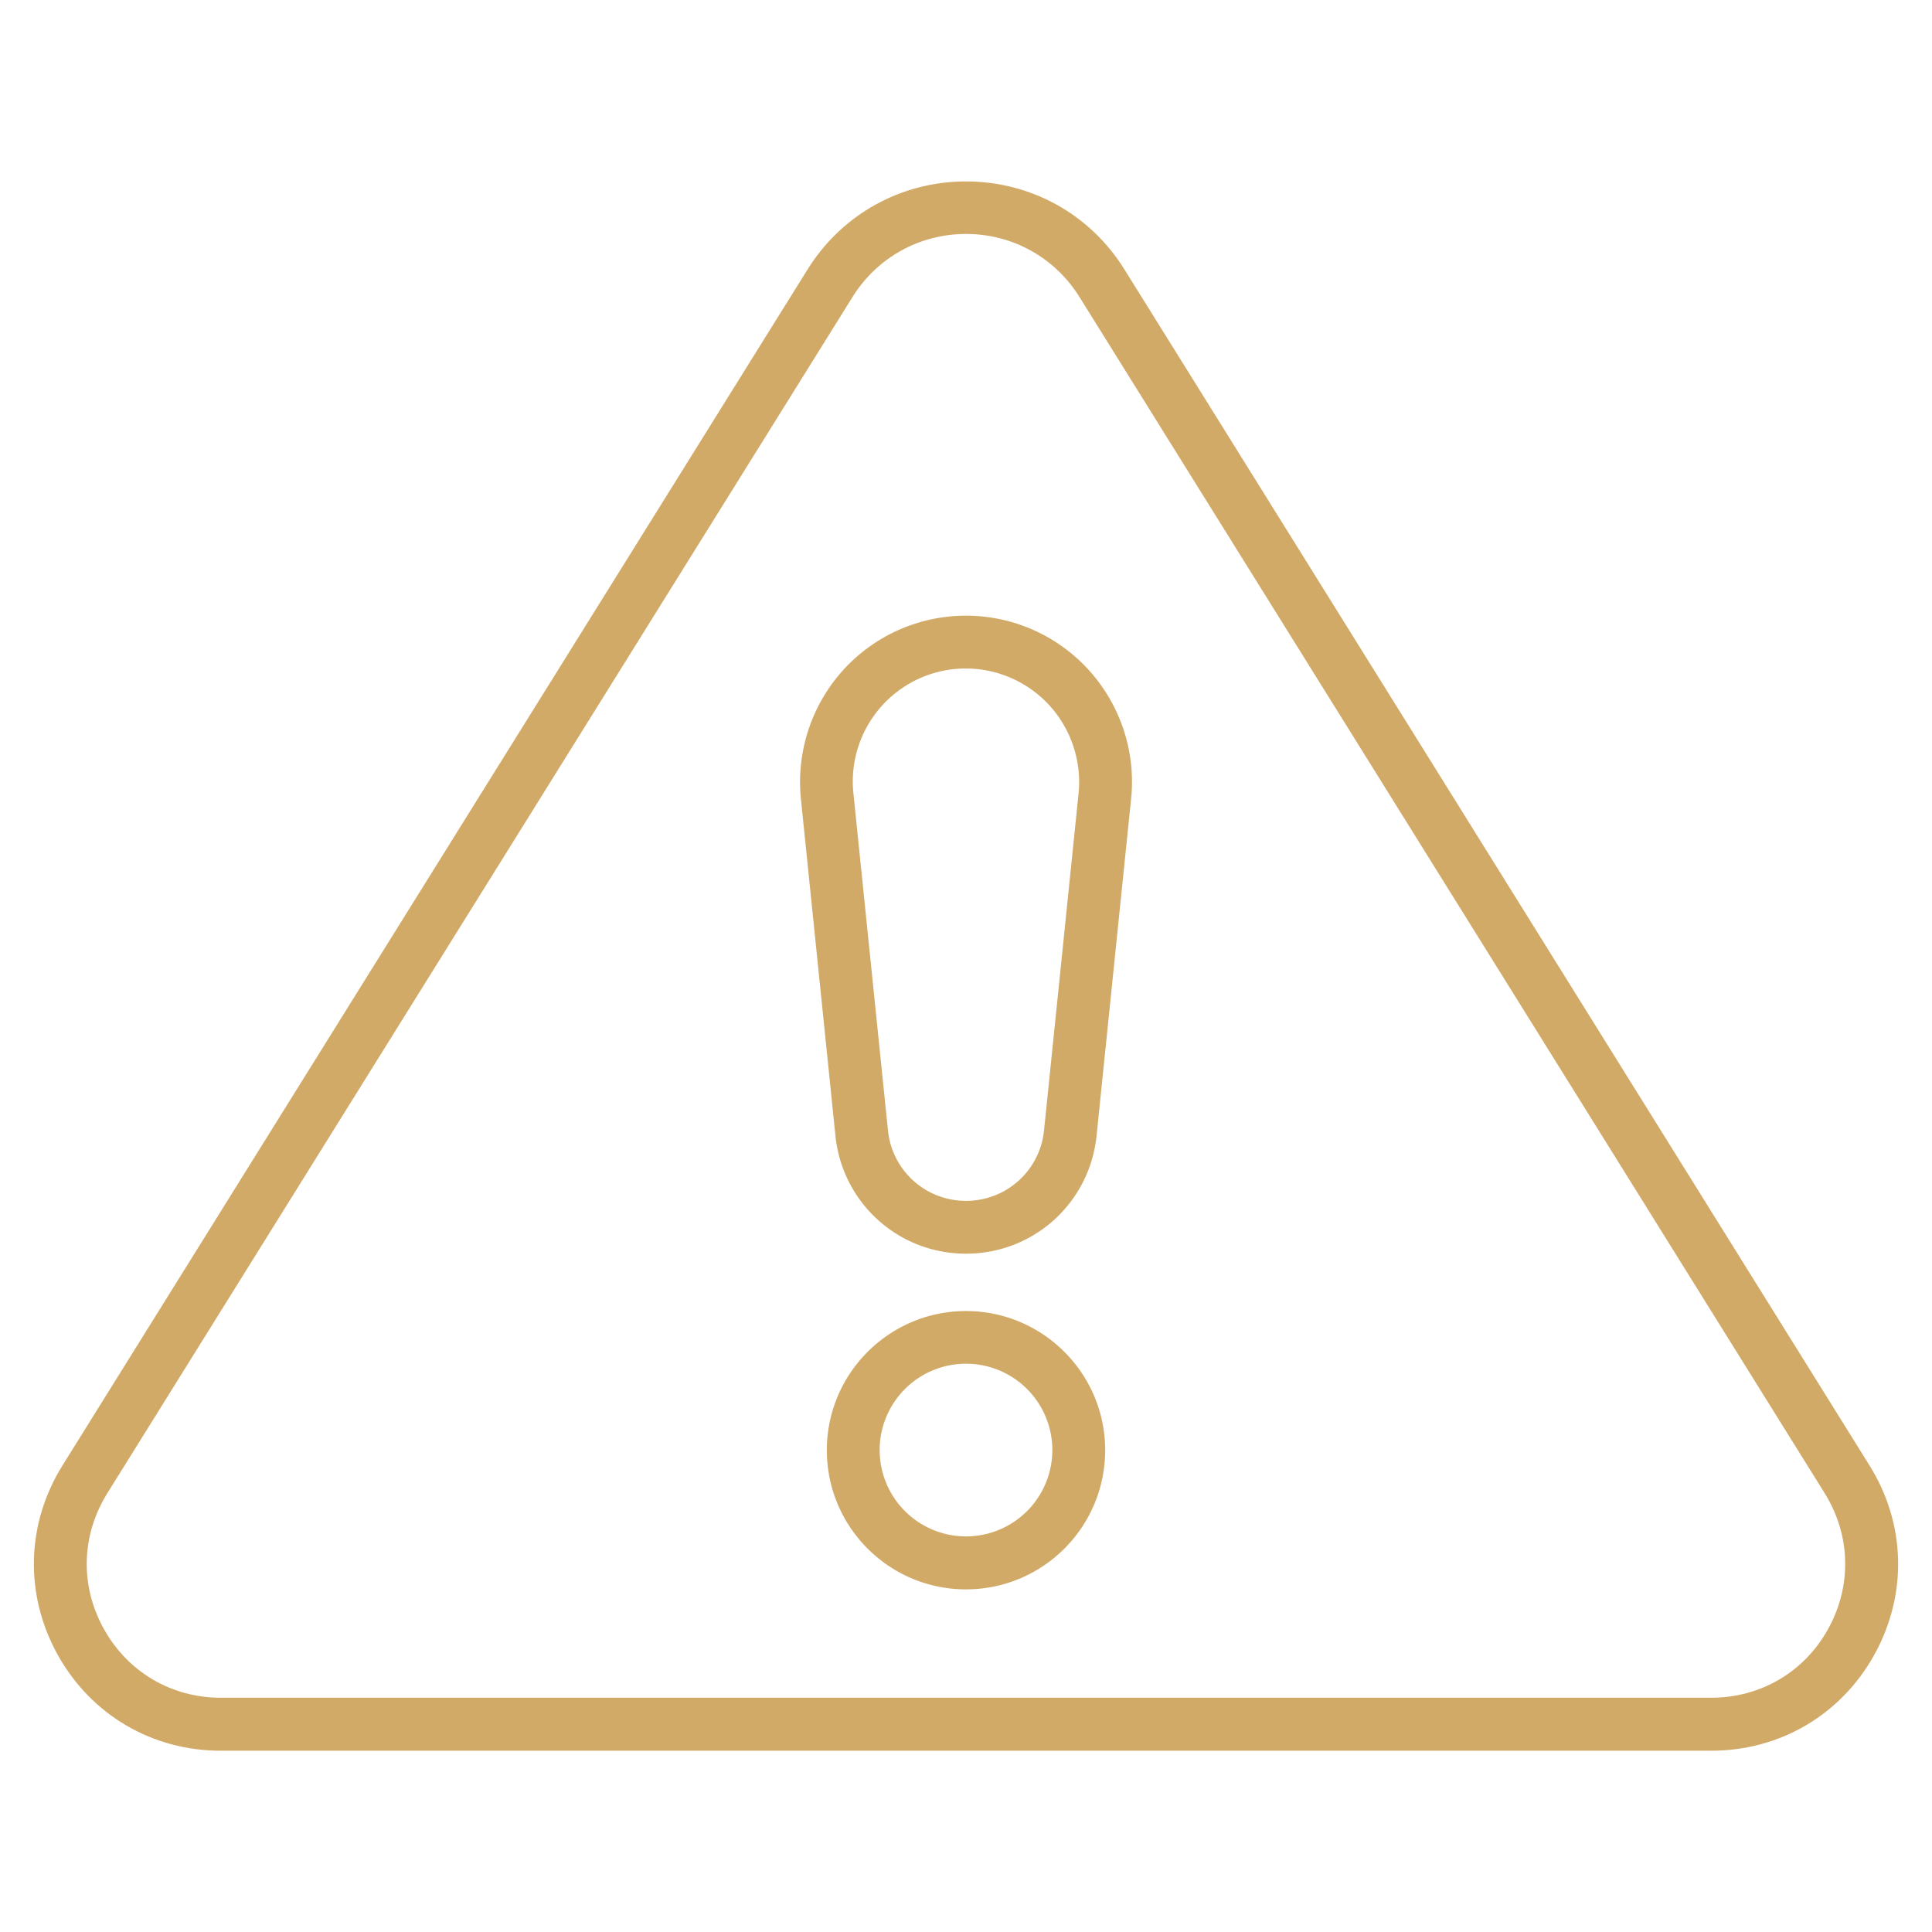 <svg xmlns="http://www.w3.org/2000/svg" version="1.1" xmlns:xlink="http://www.w3.org/1999/xlink" width="512" height="512" x="0" y="0" viewBox="0 0 128 128" style="enable-background:new 0 0 512 512" xml:space="preserve" class=""><g><path d="M123.86 97.09 74.49 17.84c-2.27-3.65-6.19-5.82-10.49-5.82s-8.22 2.18-10.49 5.82L4.14 97.09c-2.41 3.87-2.53 8.55-.32 12.54 2.21 3.98 6.25 6.36 10.81 6.36h98.74c4.56 0 8.6-2.38 10.81-6.36 2.21-3.99 2.09-8.68-.32-12.54zm-2.74 10.83c-1.58 2.86-4.48 4.56-7.75 4.56H14.63c-3.27 0-6.16-1.7-7.75-4.56s-1.5-6.21.23-8.99l49.37-79.25c1.63-2.62 4.44-4.18 7.52-4.18s5.89 1.56 7.52 4.18l49.37 79.25c1.73 2.78 1.81 6.14.23 8.99z" fill="#d2aa67" opacity="1" data-original="#000000"></path><path d="M64 40.79c-3.11 0-6.08 1.32-8.16 3.63s-3.09 5.4-2.78 8.49l2.29 22.34c.46 4.45 4.17 7.81 8.65 7.81s8.19-3.36 8.65-7.81l2.29-22.34c.32-3.09-.7-6.18-2.78-8.49s-5.05-3.63-8.16-3.63zm7.46 11.76-2.29 22.34c-.27 2.66-2.49 4.67-5.17 4.67s-4.9-2.01-5.17-4.67l-2.29-22.34a7.485 7.485 0 0 1 7.45-8.26c2.11 0 4.14.9 5.56 2.47s2.12 3.69 1.91 5.79zM64 86.86c-5.08 0-9.22 4.13-9.22 9.22s4.13 9.22 9.22 9.22 9.22-4.13 9.22-9.22-4.14-9.22-9.22-9.22zm0 14.93a5.719 5.719 0 1 1 0-11.44 5.719 5.719 0 1 1 0 11.44z" fill="#d2aa67" opacity="1" data-original="#000000"></path></g></svg>